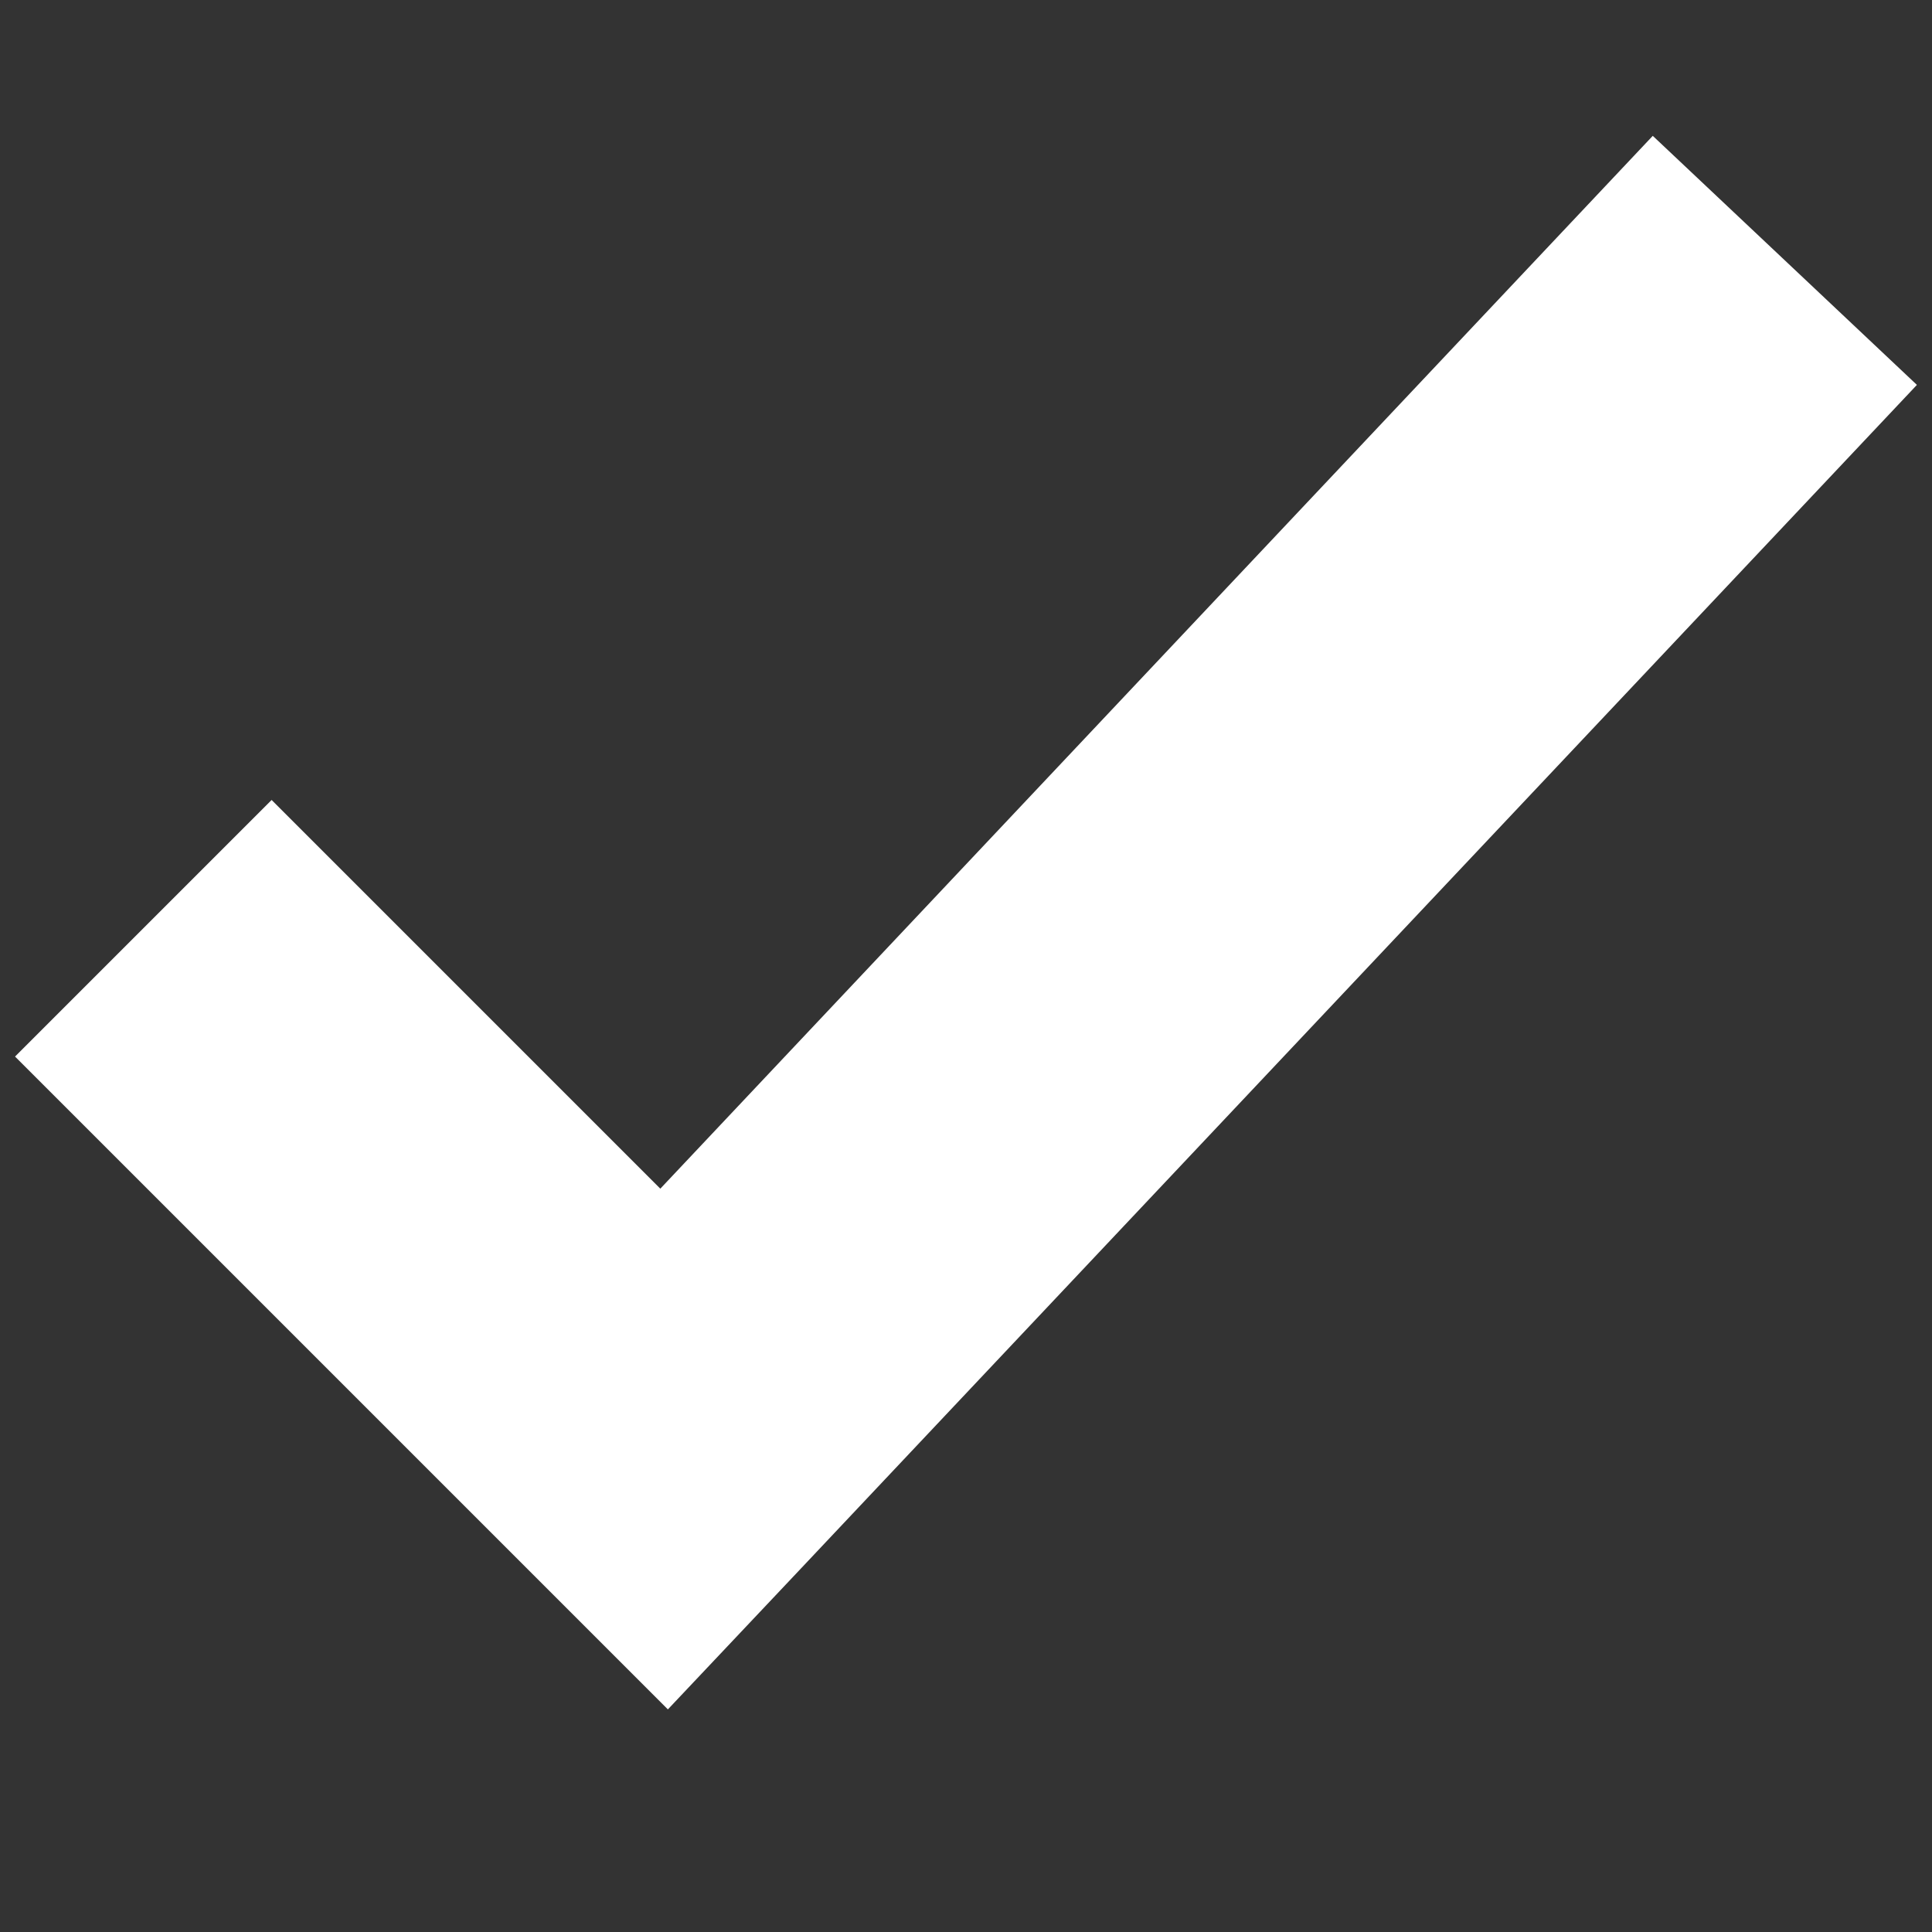 <svg xmlns="http://www.w3.org/2000/svg" version="1.1" data-icon="check" data-container-transform="translate(0 2)" viewBox="0 0 32 32" x="0px" y="0px" aria-hidden="true" width="32px" height="32px" style="fill:url(#CerosGradient_id884eb9931);"><rect x="0" y="0" width="32" height="32" fill="#333333" stroke="none"/><defs><linearGradient class="cerosgradient" data-cerosgradient="true" id="CerosGradient_id884eb9931" gradientUnits="userSpaceOnUse" x1="50%" y1="100%" x2="50%" y2="0%"><stop offset="0%" stop-color="#FFFFFF"/><stop offset="100%" stop-color="#FFFFFF"/></linearGradient><linearGradient/></defs><path d="M27.375.25l-2.063 2.188-14.375 15.25-4.313-4.313-2.125-2.125-4.25 4.25 2.125 2.125 6.5 6.5 2.188 2.188 2.125-2.25 16.5-17.5 2.063-2.188-4.375-4.125z" transform="translate(0 2)" style="fill:url(#CerosGradient_id884eb9931);"/></svg>
